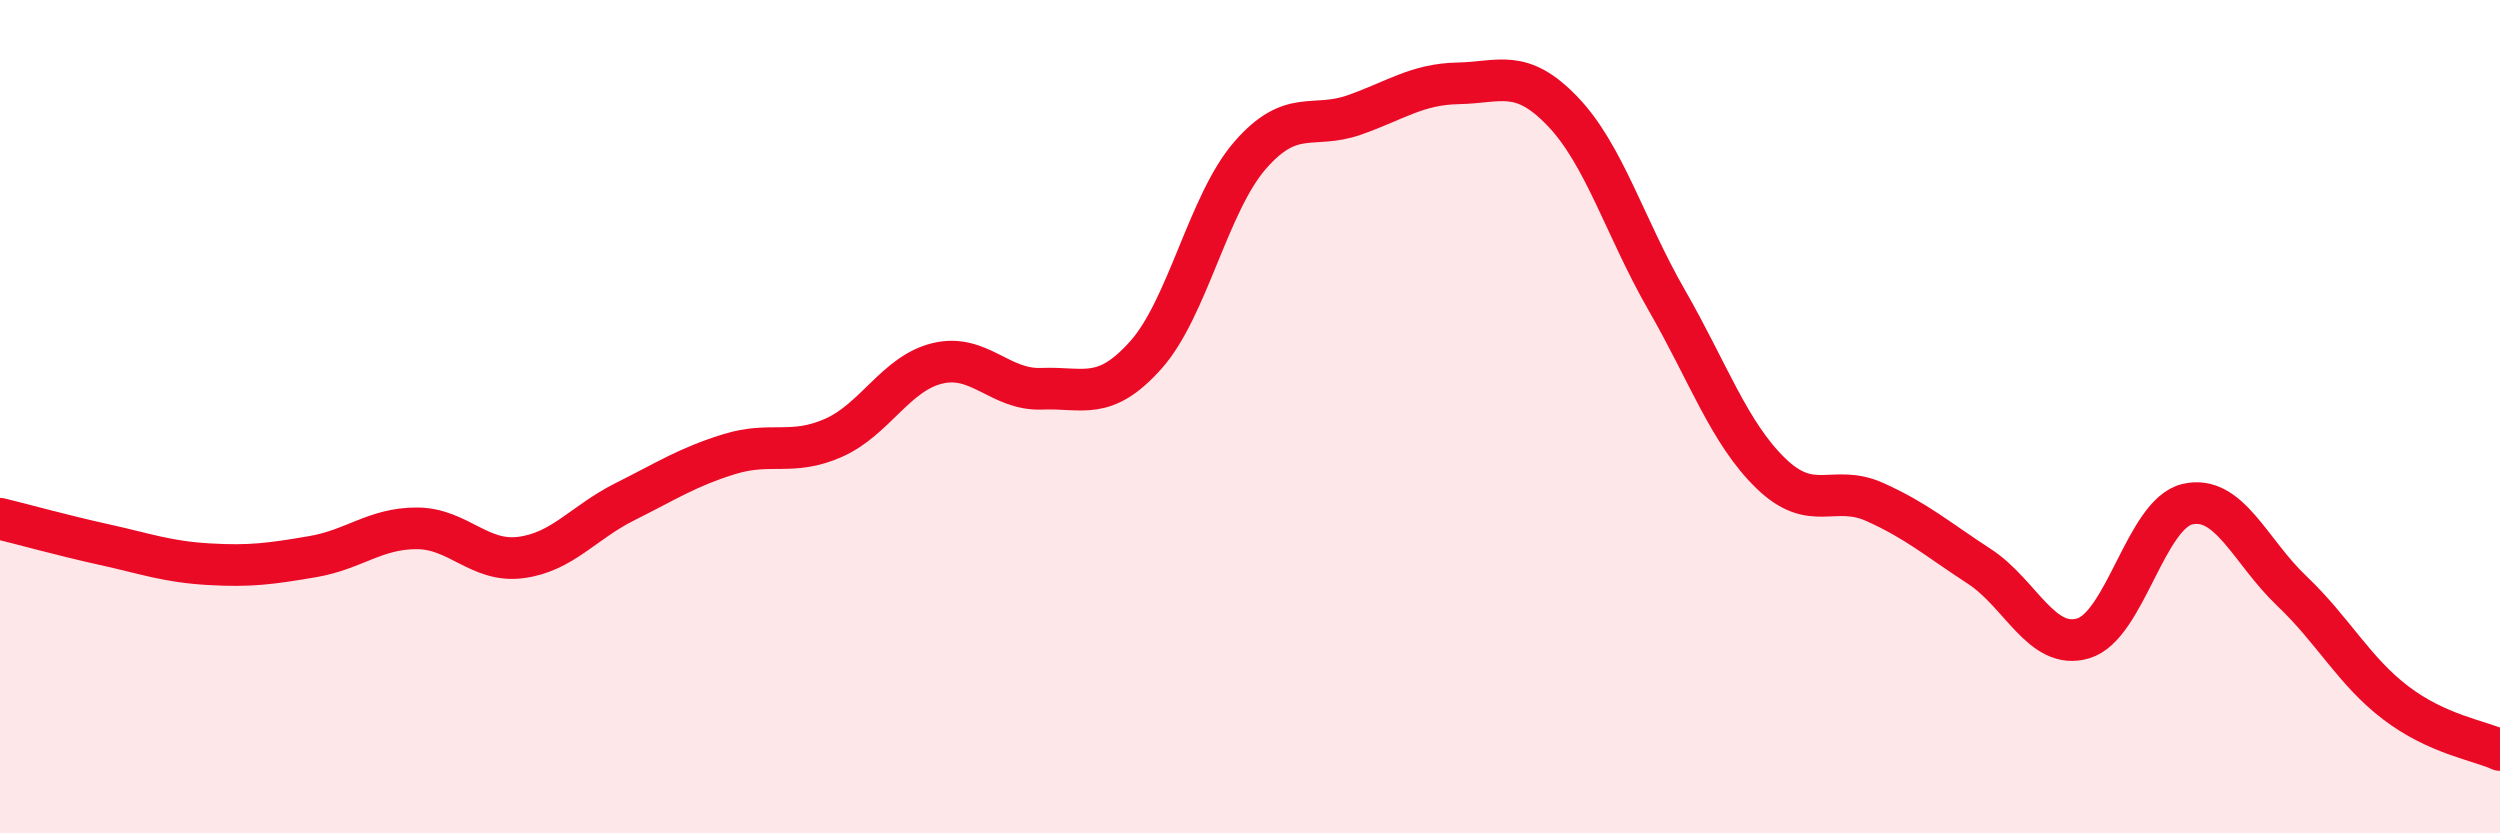 
    <svg width="60" height="20" viewBox="0 0 60 20" xmlns="http://www.w3.org/2000/svg">
      <path
        d="M 0,12.45 C 0.5,12.57 1.5,12.85 2.5,13.07 C 3.5,13.29 4,13.48 5,13.54 C 6,13.6 6.5,13.53 7.5,13.36 C 8.5,13.19 9,12.68 10,12.68 C 11,12.68 11.5,13.51 12.5,13.38 C 13.5,13.25 14,12.54 15,12.04 C 16,11.54 16.5,11.21 17.5,10.9 C 18.5,10.59 19,10.95 20,10.51 C 21,10.07 21.5,8.96 22.5,8.72 C 23.5,8.48 24,9.37 25,9.33 C 26,9.29 26.5,9.64 27.5,8.52 C 28.5,7.4 29,4.88 30,3.73 C 31,2.58 31.5,3.11 32.5,2.76 C 33.5,2.41 34,2.02 35,2 C 36,1.98 36.5,1.63 37.5,2.67 C 38.5,3.71 39,5.46 40,7.2 C 41,8.94 41.5,10.39 42.5,11.36 C 43.5,12.33 44,11.6 45,12.05 C 46,12.5 46.5,12.94 47.5,13.59 C 48.5,14.24 49,15.62 50,15.32 C 51,15.02 51.5,12.33 52.5,12.1 C 53.5,11.87 54,13.23 55,14.18 C 56,15.13 56.5,16.11 57.5,16.87 C 58.5,17.63 59.5,17.77 60,18L60 20L0 20Z"
        fill="#EB0A25"
        opacity="0.1"
        stroke-linecap="round"
        stroke-linejoin="round"
      />
      <path
        d="M 0,12.45 C 0.5,12.57 1.5,12.85 2.5,13.07 C 3.5,13.29 4,13.48 5,13.54 C 6,13.6 6.5,13.53 7.5,13.36 C 8.5,13.19 9,12.68 10,12.68 C 11,12.68 11.5,13.51 12.5,13.38 C 13.5,13.25 14,12.54 15,12.04 C 16,11.54 16.5,11.21 17.5,10.9 C 18.5,10.59 19,10.95 20,10.51 C 21,10.07 21.5,8.96 22.5,8.72 C 23.5,8.48 24,9.37 25,9.33 C 26,9.29 26.5,9.64 27.5,8.52 C 28.5,7.4 29,4.88 30,3.73 C 31,2.58 31.5,3.11 32.5,2.76 C 33.5,2.41 34,2.02 35,2 C 36,1.98 36.5,1.63 37.5,2.67 C 38.5,3.71 39,5.46 40,7.2 C 41,8.94 41.5,10.39 42.5,11.36 C 43.5,12.33 44,11.6 45,12.05 C 46,12.5 46.5,12.94 47.5,13.59 C 48.5,14.24 49,15.62 50,15.32 C 51,15.02 51.5,12.33 52.5,12.1 C 53.5,11.87 54,13.23 55,14.18 C 56,15.13 56.5,16.11 57.5,16.87 C 58.5,17.63 59.5,17.77 60,18"
        stroke="#EB0A25"
        stroke-width="1"
        fill="none"
        stroke-linecap="round"
        stroke-linejoin="round"
      />
    </svg>
  